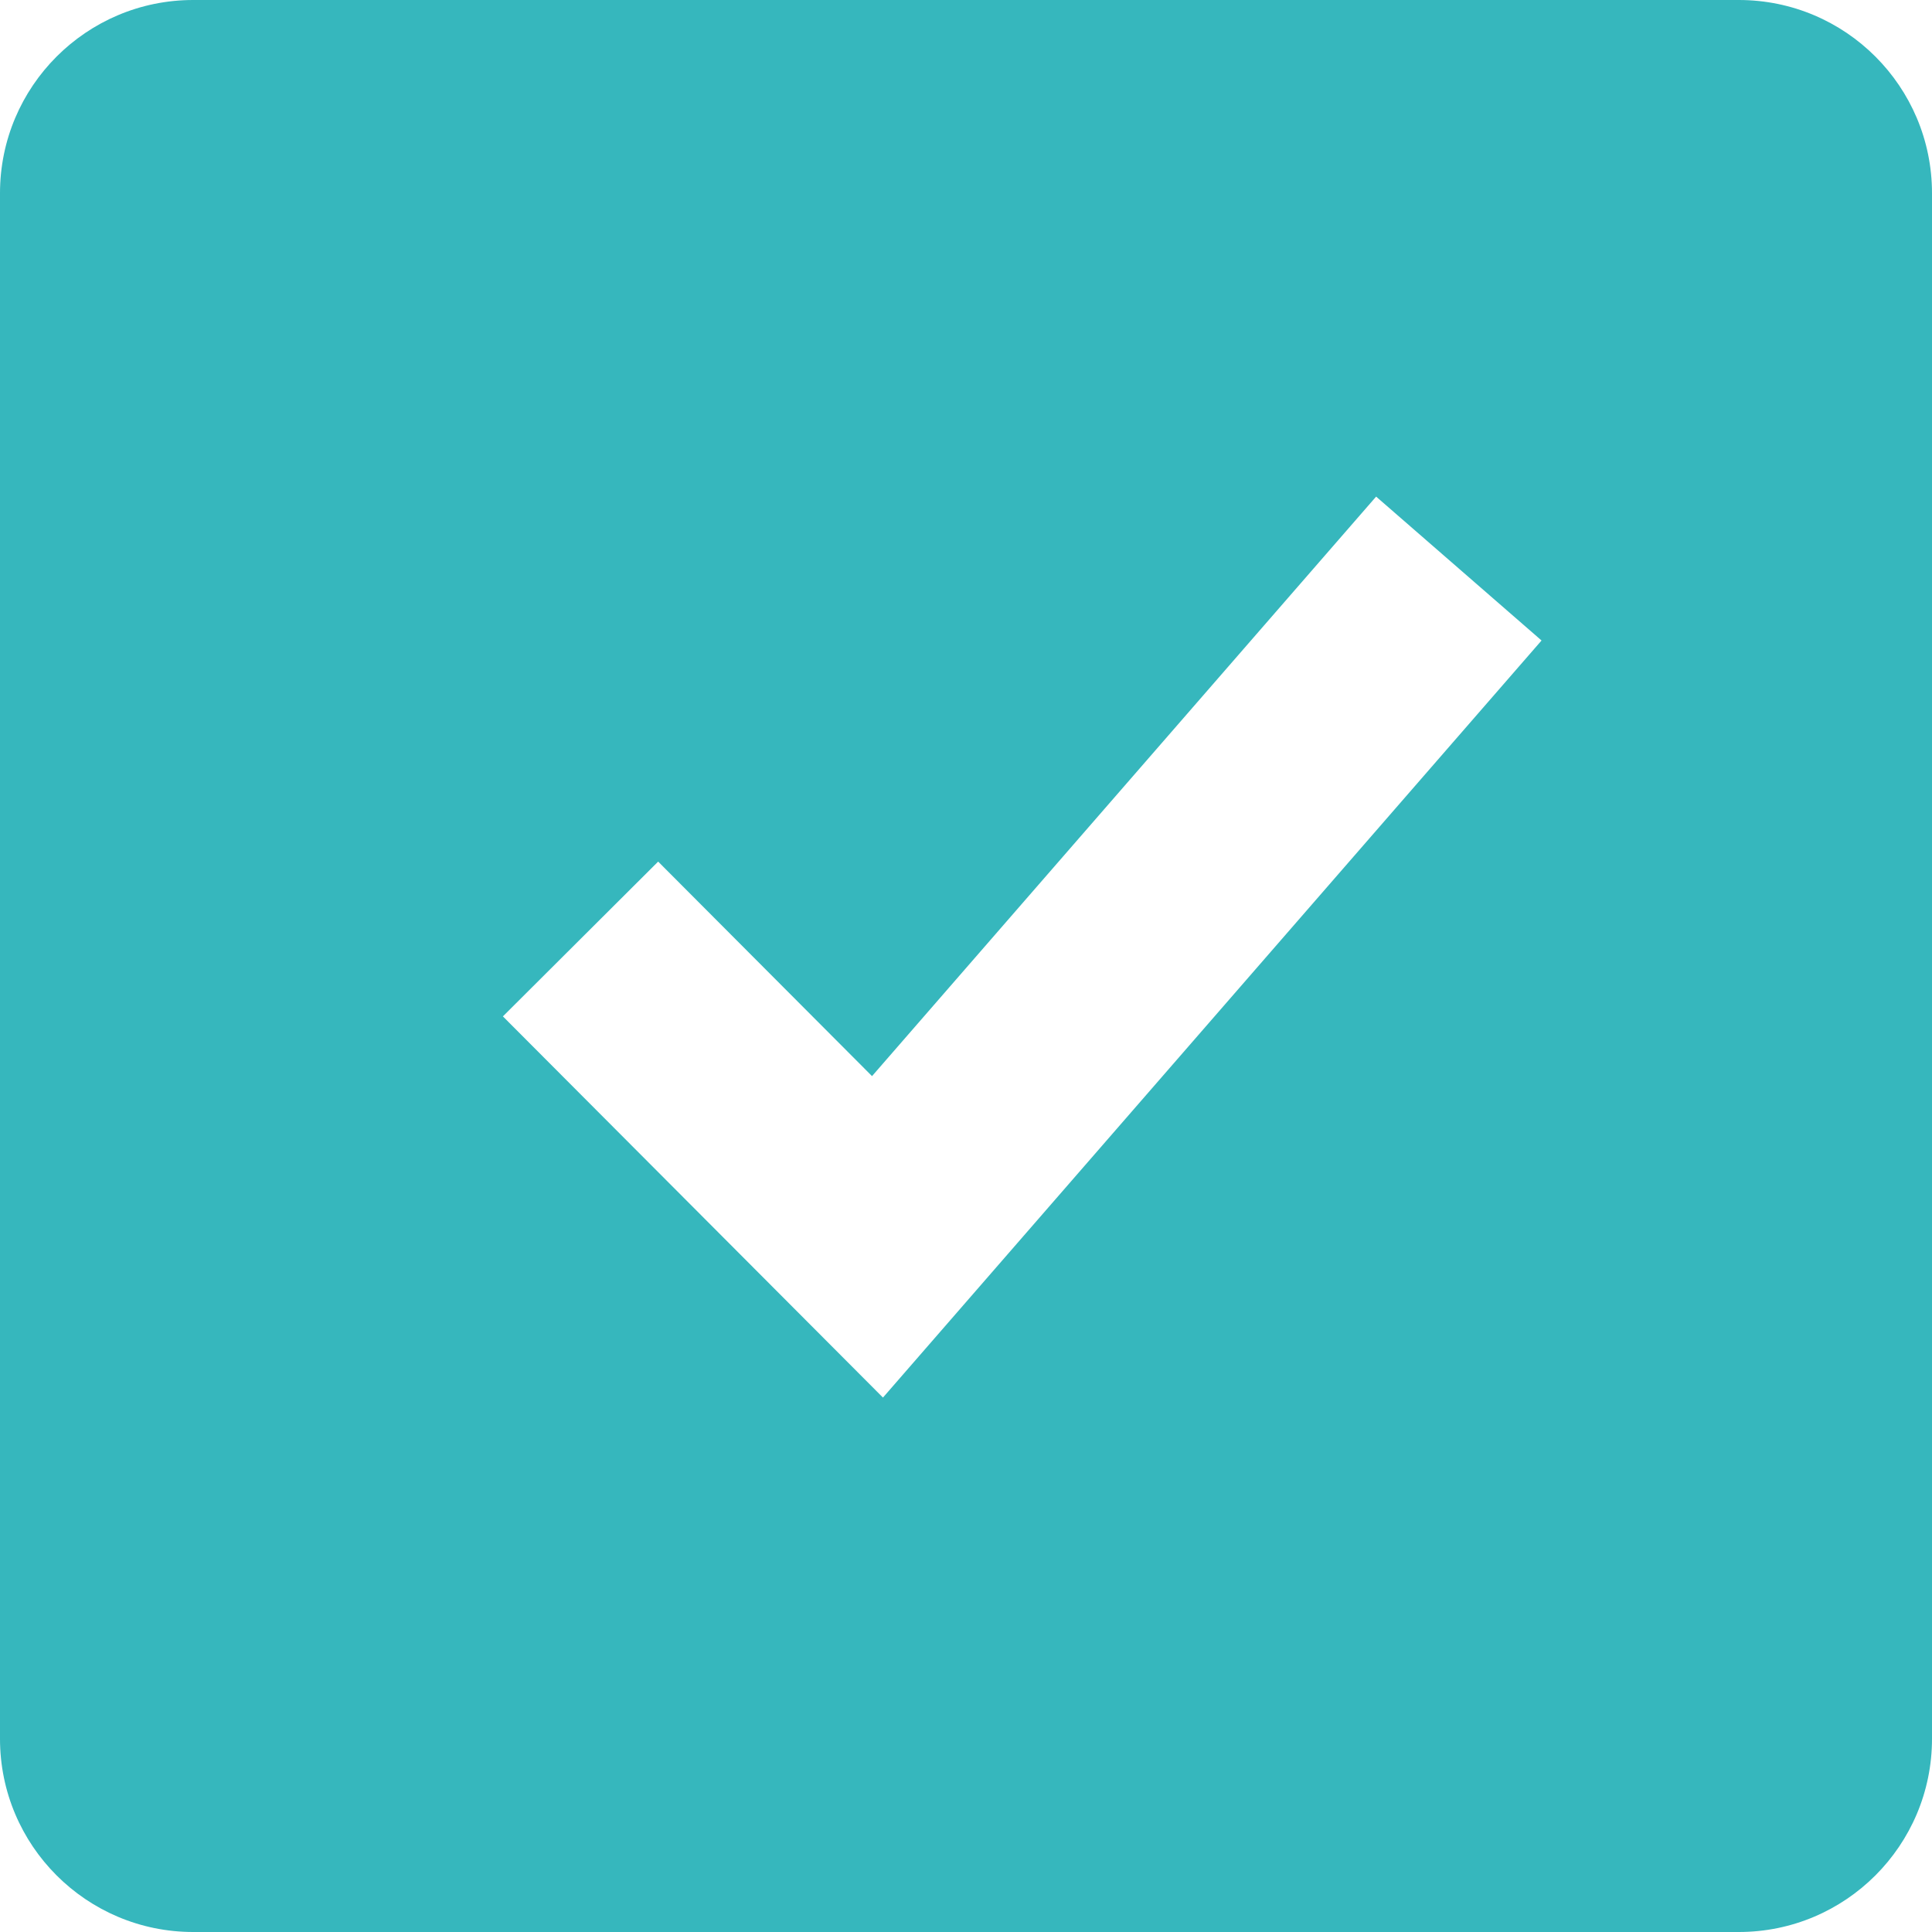 <?xml version="1.0" encoding="UTF-8"?> <svg xmlns="http://www.w3.org/2000/svg" width="50" height="50" viewBox="0 0 50 50" fill="none"> <path fill-rule="evenodd" clip-rule="evenodd" d="M5 0C2.239 0 0 2.239 0 5V45C0 47.761 2.239 50 5 50H45C47.761 50 50 47.761 50 45V5C50 2.239 47.761 0 45 0H5ZM35.614 12.852L39.895 16.576L22.851 36.169L13.015 26.304L17.033 22.298L22.568 27.85L35.614 12.852Z" fill="#36B7BD"></path> </svg> 
